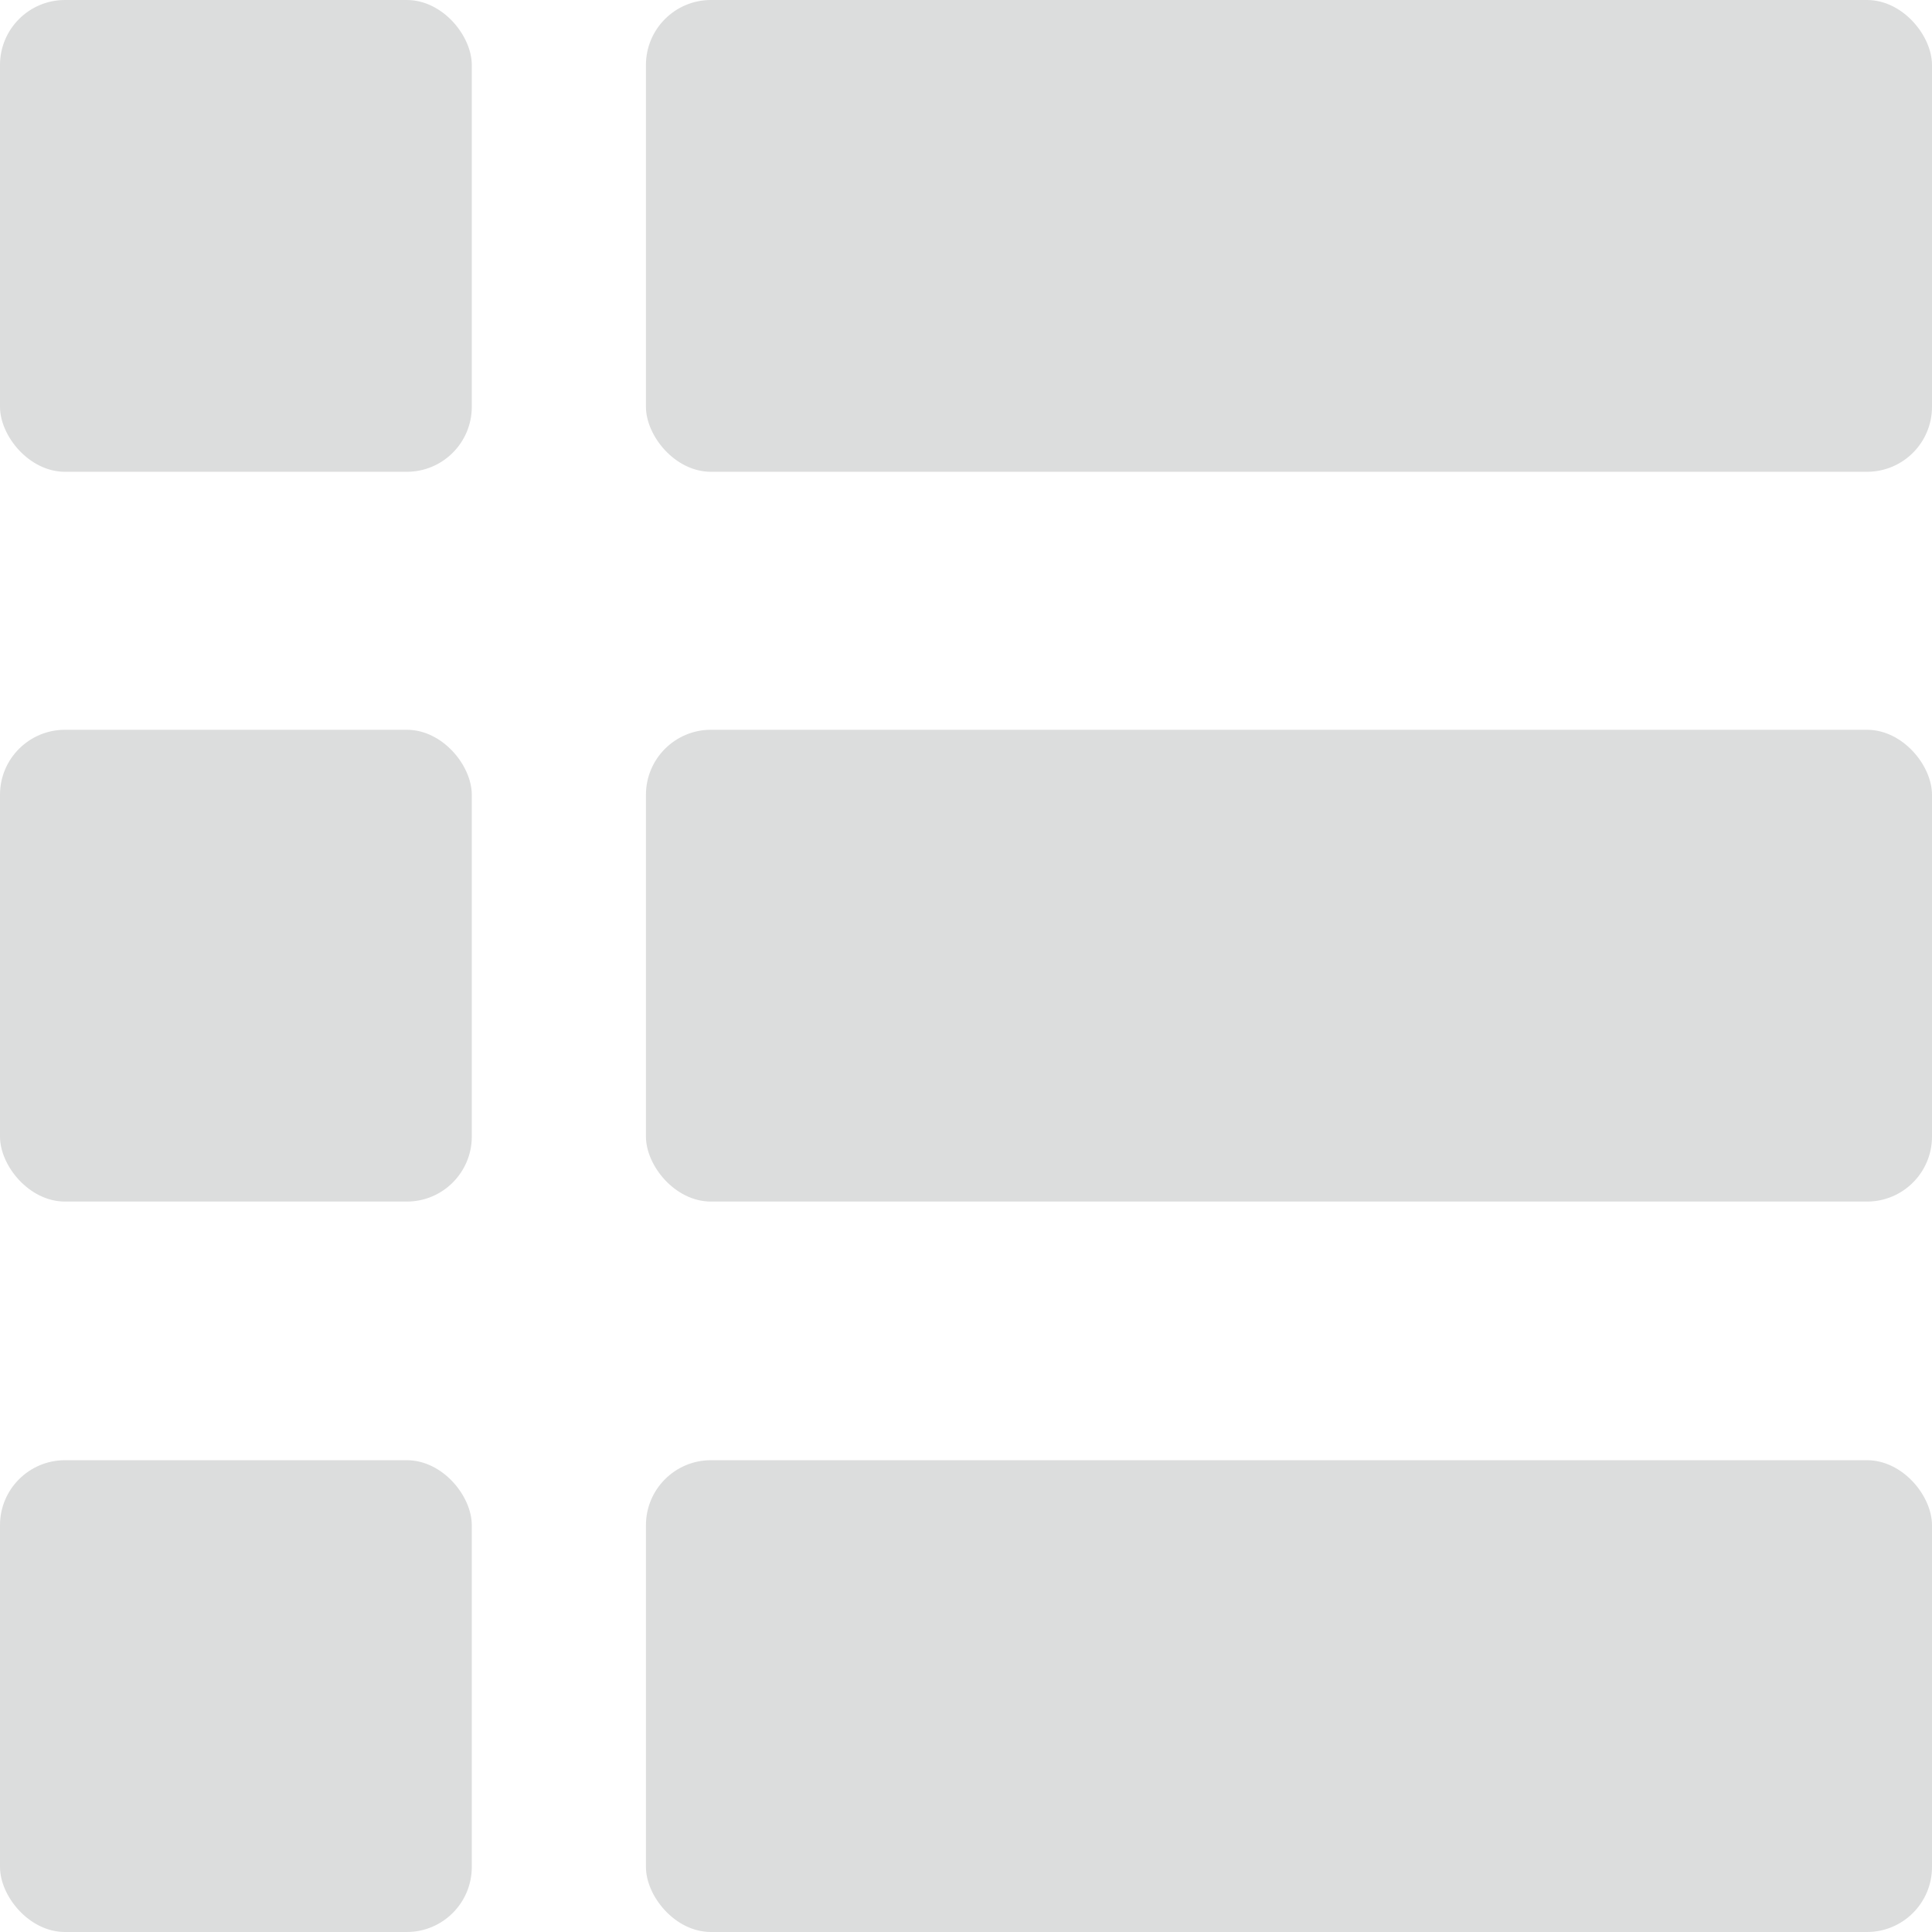 <?xml version="1.0" encoding="UTF-8"?>
<svg id="Content" xmlns="http://www.w3.org/2000/svg" viewBox="0 0 29.73 29.73">
  <defs>
    <style>
      .cls-1 {
        fill: #dcdddd;
        stroke-width: 0px;
      }
    </style>
  </defs>
  <rect class="cls-1" width="7.26" height="7.26" rx="1" ry="1"/>
  <rect class="cls-1" x="9.94" width="19.79" height="7.26" rx="1" ry="1"/>
  <rect class="cls-1" y="11.23" width="7.26" height="7.26" rx="1" ry="1"/>
  <rect class="cls-1" x="9.94" y="11.23" width="19.79" height="7.26" rx="1" ry="1"/>
  <rect class="cls-1" y="22.47" width="7.26" height="7.26" rx="1" ry="1"/>
  <rect class="cls-1" x="9.94" y="22.47" width="19.79" height="7.26" rx="1" ry="1"/>
</svg>